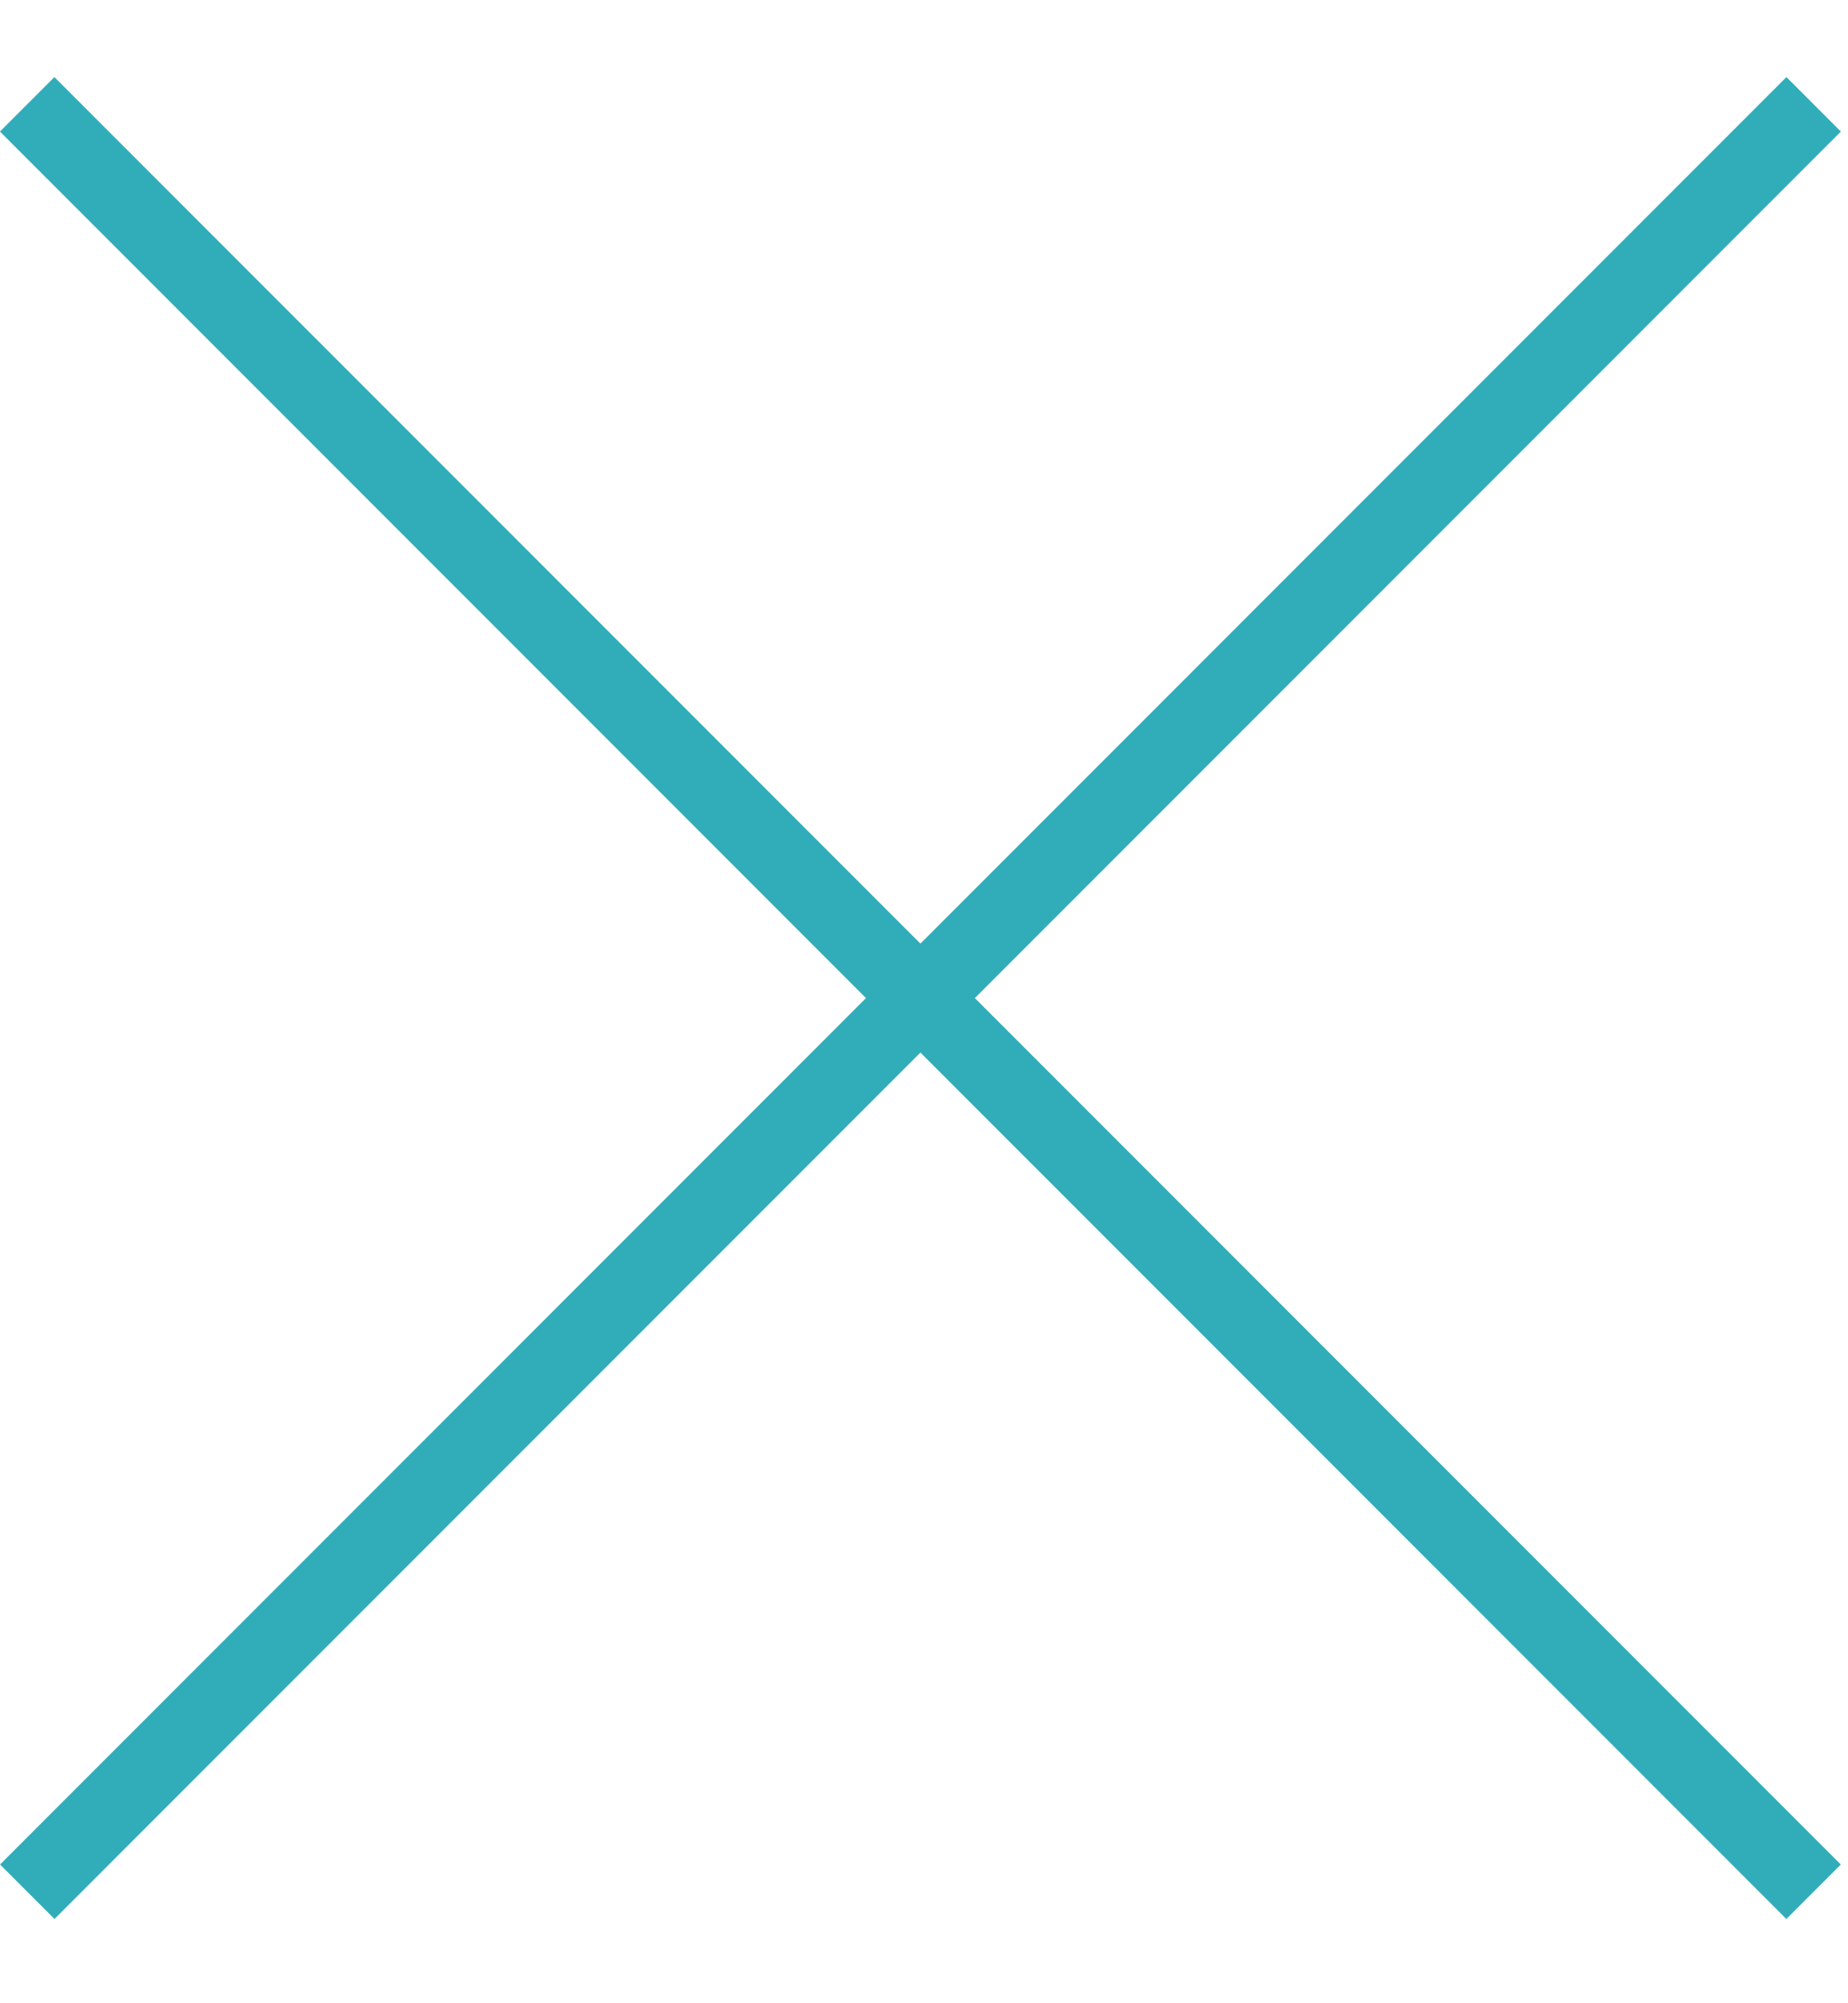 <?xml version="1.0" encoding="UTF-8" standalone="no"?>
<svg width="24px" height="26px" viewBox="0 0 24 26" version="1.1" xmlns="http://www.w3.org/2000/svg" xmlns:xlink="http://www.w3.org/1999/xlink">
    <!-- Generator: Sketch 39.1 (31720) - http://www.bohemiancoding.com/sketch -->
    <title>close</title>
    <desc>Created with Sketch.</desc>
    <defs></defs>
    <g id="Page-1" stroke="none" stroke-width="1" fill="none" fill-rule="evenodd">
        <g id="close" transform="translate(0, 1)" stroke="#31ADB9">
            <path d="M0.353,0.354 L23.553,23.553" id="Stroke-1"></path>
            <path d="M23.554,0.354 L0.354,23.553" id="Stroke-3"></path>
        </g>
    </g>
</svg>